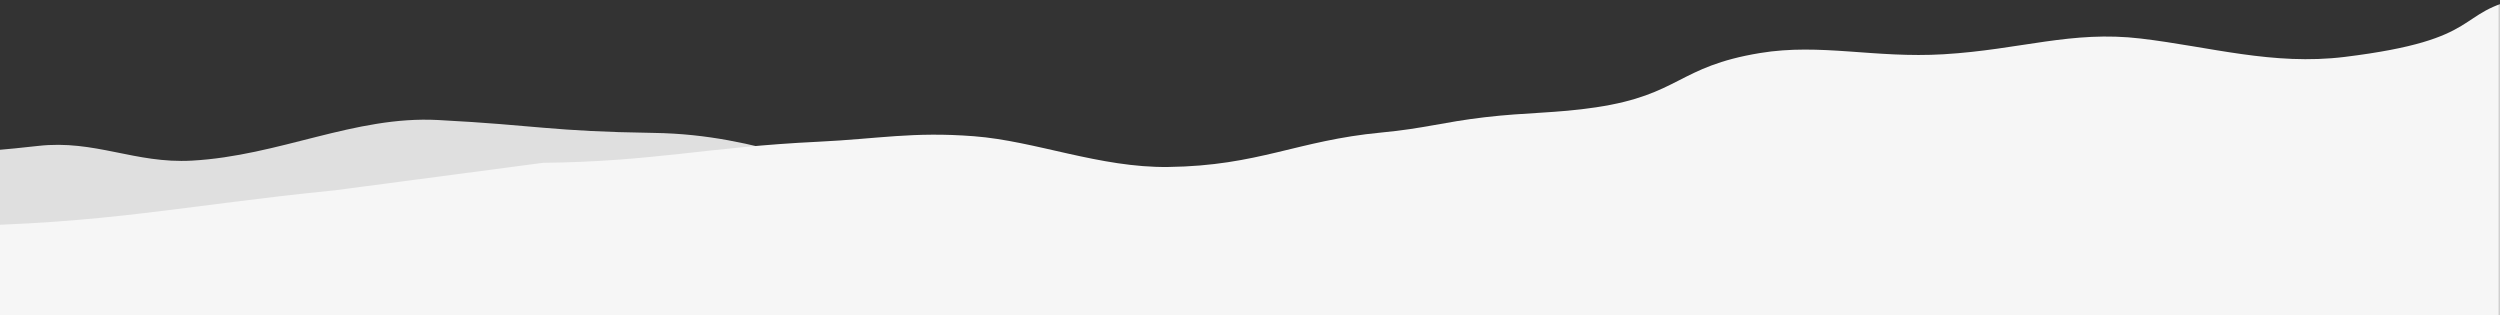 <svg xmlns="http://www.w3.org/2000/svg" width="539" height="68" fill="none" xmlns:v="https://vecta.io/nano"><rect width="100%" height="100%" fill="#333333" stroke="none"/><g clip-path="url(#B)"><mask id="A" maskUnits="userSpaceOnUse" x="-751" y="-160" width="1291" height="237" mask-type="alpha"><path transform="matrix(-1 0 0 1 539.504 -159.251)" fill="#d9d9d9" d="M0 0h1290v235.796H0z"/></mask><g mask="url(#A)"><path opacity=".88" d="M391.127 38.436c-36.109-7.743-76.942 7.66-110.668-1.584-9.063-2.484-17.279 4.331-27.372 2.529-11.492-2.052-17.154-3.939-29.928-4.784-9.032-.597-13.619 5.008-22.713 4.489-23.276-1.328-35.626-10.075-59.552-10.432-22.308-.333-24.713-1.637-46.488-2.78-17.955-.943-34.161 7.719-53.067 8.76-12.275.676-20.844-4.565-33.154-3.17-27.213 3.085-42.931 1.963-69.961 3.033-28.303 1.12-41.36-3.935-69.644-2.878-28.62 1.069-45.362 7.744-73.831 8.369-35.339.776-51.881-3.861-84.794-6.812l-54.828-6.537c-23.88.587-26.346-2.512-50.449-3.075-12.973-.303-20.499-2.091-33.684-.244s-22.899.413-37.678.739c-19.543.431-31.931 3.158-50.228 1.632-9.429-.787-13.467-2.4-22.655-3.436-9.143-1.031-15.378-.499-24.157-1.854-18.427-2.844-18.38-10.748-36.442-13.882-13.292-2.306-22.684-1.853-37.666-2.441-16.645-.653-29.98-1.339-44.775 1.559s-27.708 1.634-43.298-.229C-756.994 1.69-750.508.692-765.882-2.6l-32.769-7.411 25.119 221.605L576.161 58.61l-28.235-4.481s-20.724 1.071-30.427-1.584c-8.671-2.372-28.364-1.906-28.364-1.906-9.888-.396-13.615-3.12-23.504-3.517s-27.525 3.173-42.683 1.483c-15.608-1.741-17.788-7.159-31.821-10.168z" fill="#f6f6f6"/><path d="M-606.579 65.284c35.461-6.997 77.237 3.578 110.218-4.497 8.863-2.17 9.559 1.809 19.495.13 11.315-1.912 21.39-7.222 34.065-8.247 8.963-.725 13.264-1.697 22.294-2.364 23.112-1.707 40.312 5.737 64.139 4.753 22.217-.917 31.559-7.728 53.187-9.25 17.834-1.255 23.302 4.971 42.221 5.206 12.285.153 23.232-6.867 35.601-6.165 27.344 1.553 44.387 8.528 71.408 8.545 28.294.017 39.568-8.808 67.839-8.839 28.606-.032 45.759 4.579 74.184 4.212 35.283-.456 51.453-4.495 84.061-7.73l44.957-5.936c23.847-.259 35.34-3.399 59.329-4.545 12.912-.617 20.291-2.209 33.564-1.186s27.133 6.817 41.889 6.628c19.513-.25 27.776-5.712 45.911-7.423 9.346-.882 13.259-2.236 22.347-3.302 9.043-1.061 15.295-.838 23.954-2.135 18.173-2.723 17.578-8.771 35.367-11.705 13.091-2.159 24.717 1.158 39.613.264 16.548-.994 27.563-5.164 42.514-3.386s28.495 5.85 43.908 3.961c30.735-3.767 23.441-9.76 38.539-12.736l32.154-6.644-9.672 170.332-1356.152-77.008 27.838-4.268s20.734.204 30.224-2.116c8.479-2.073 28.143-2.301 28.143-2.301 9.831-.597 13.358-2.792 23.189-3.389s27.66 1.611 42.654-.132c15.439-1.795 17.237-6.006 31.018-8.725z" fill="#f6f6f6"/></g></g><defs><clipPath id="B"><path fill="#fff" d="M0 0h539v68H0z"/></clipPath></defs></svg>